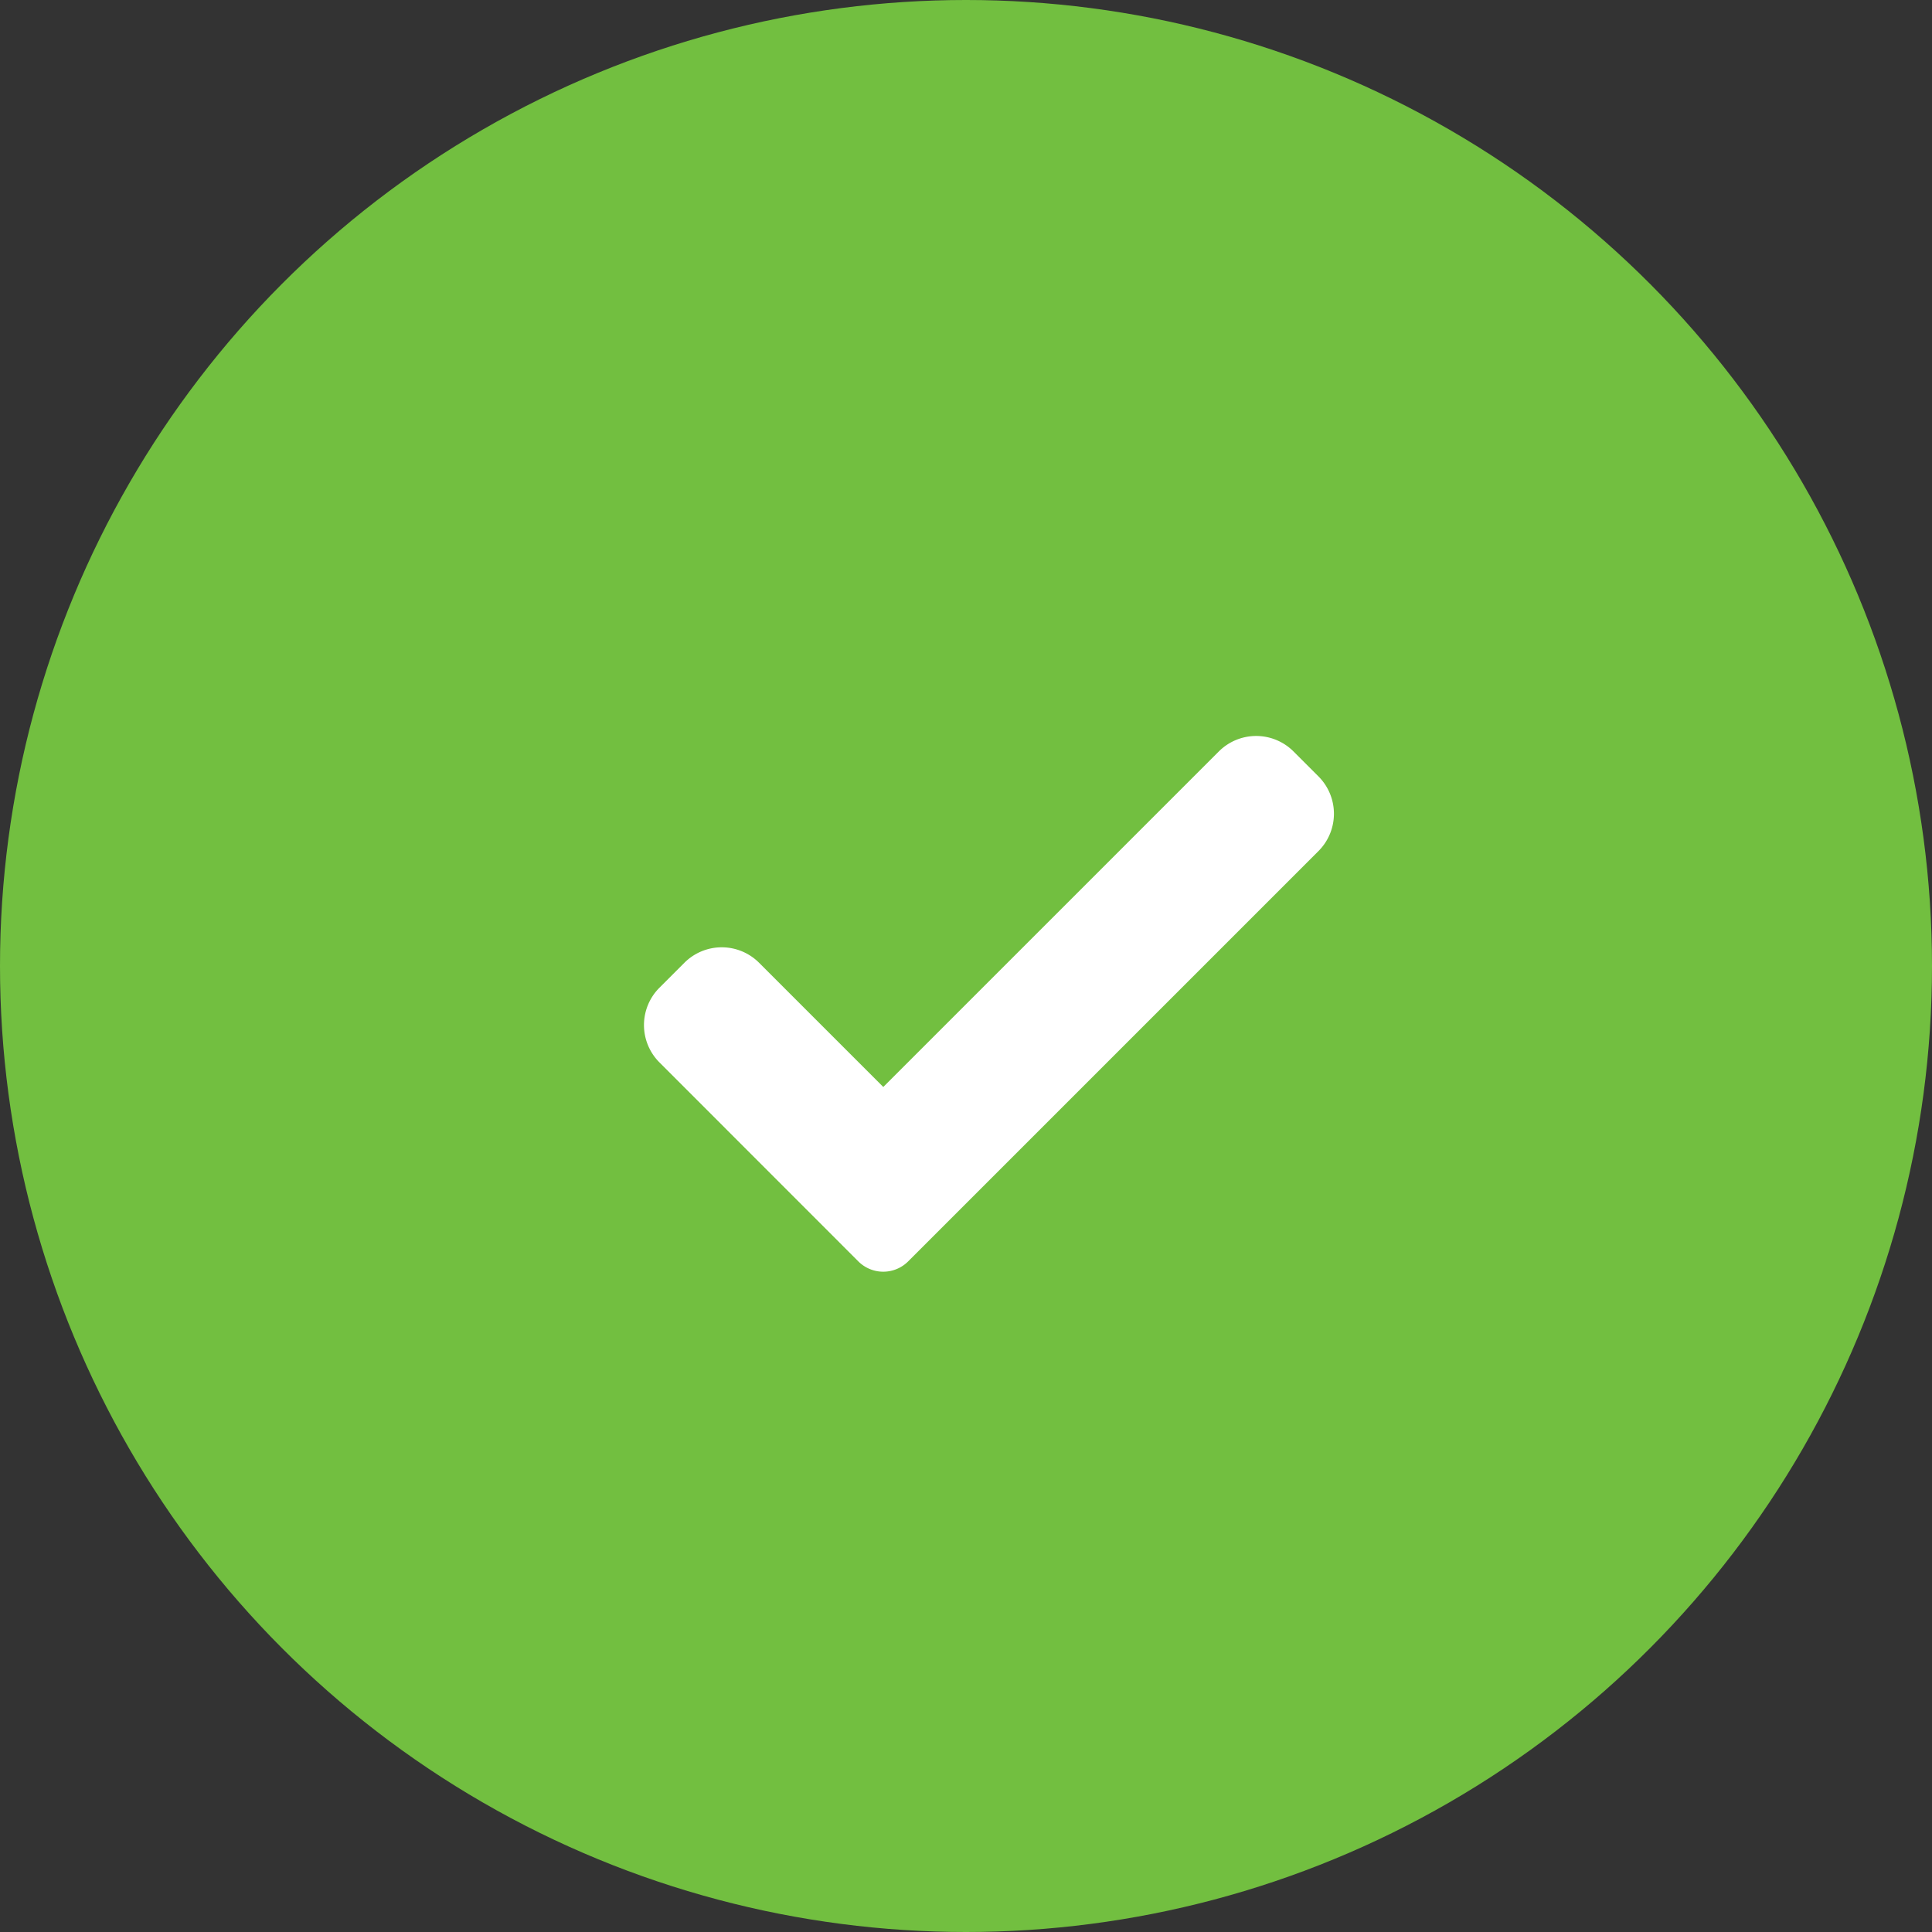 <svg xmlns="http://www.w3.org/2000/svg" width="21" height="21" viewBox="0 0 21 21"><rect x="0" y="0" width="21" height="21" fill="#333333" stroke="none"/><g id="Group_7446" data-name="Group 7446" transform="translate(-21.21 5)"><circle id="Ellipse_98" data-name="Ellipse 98" cx="10.5" cy="10.5" r="10.5" transform="translate(21.21 -5)" fill="#72bf40"></circle><path id="Path_5166" data-name="Path 5166" d="M5.079,9.918a.383.383,0,0,1-.541,0L2.376,7.755a.574.574,0,0,1,0-.812l.271-.271a.574.574,0,0,1,.812,0l1.35,1.35L8.456,4.375a.574.574,0,0,1,.812,0l.271.271a.574.574,0,0,1,0,.812Z" transform="translate(26.002 -1.207)" fill="#fff"></path></g></svg>